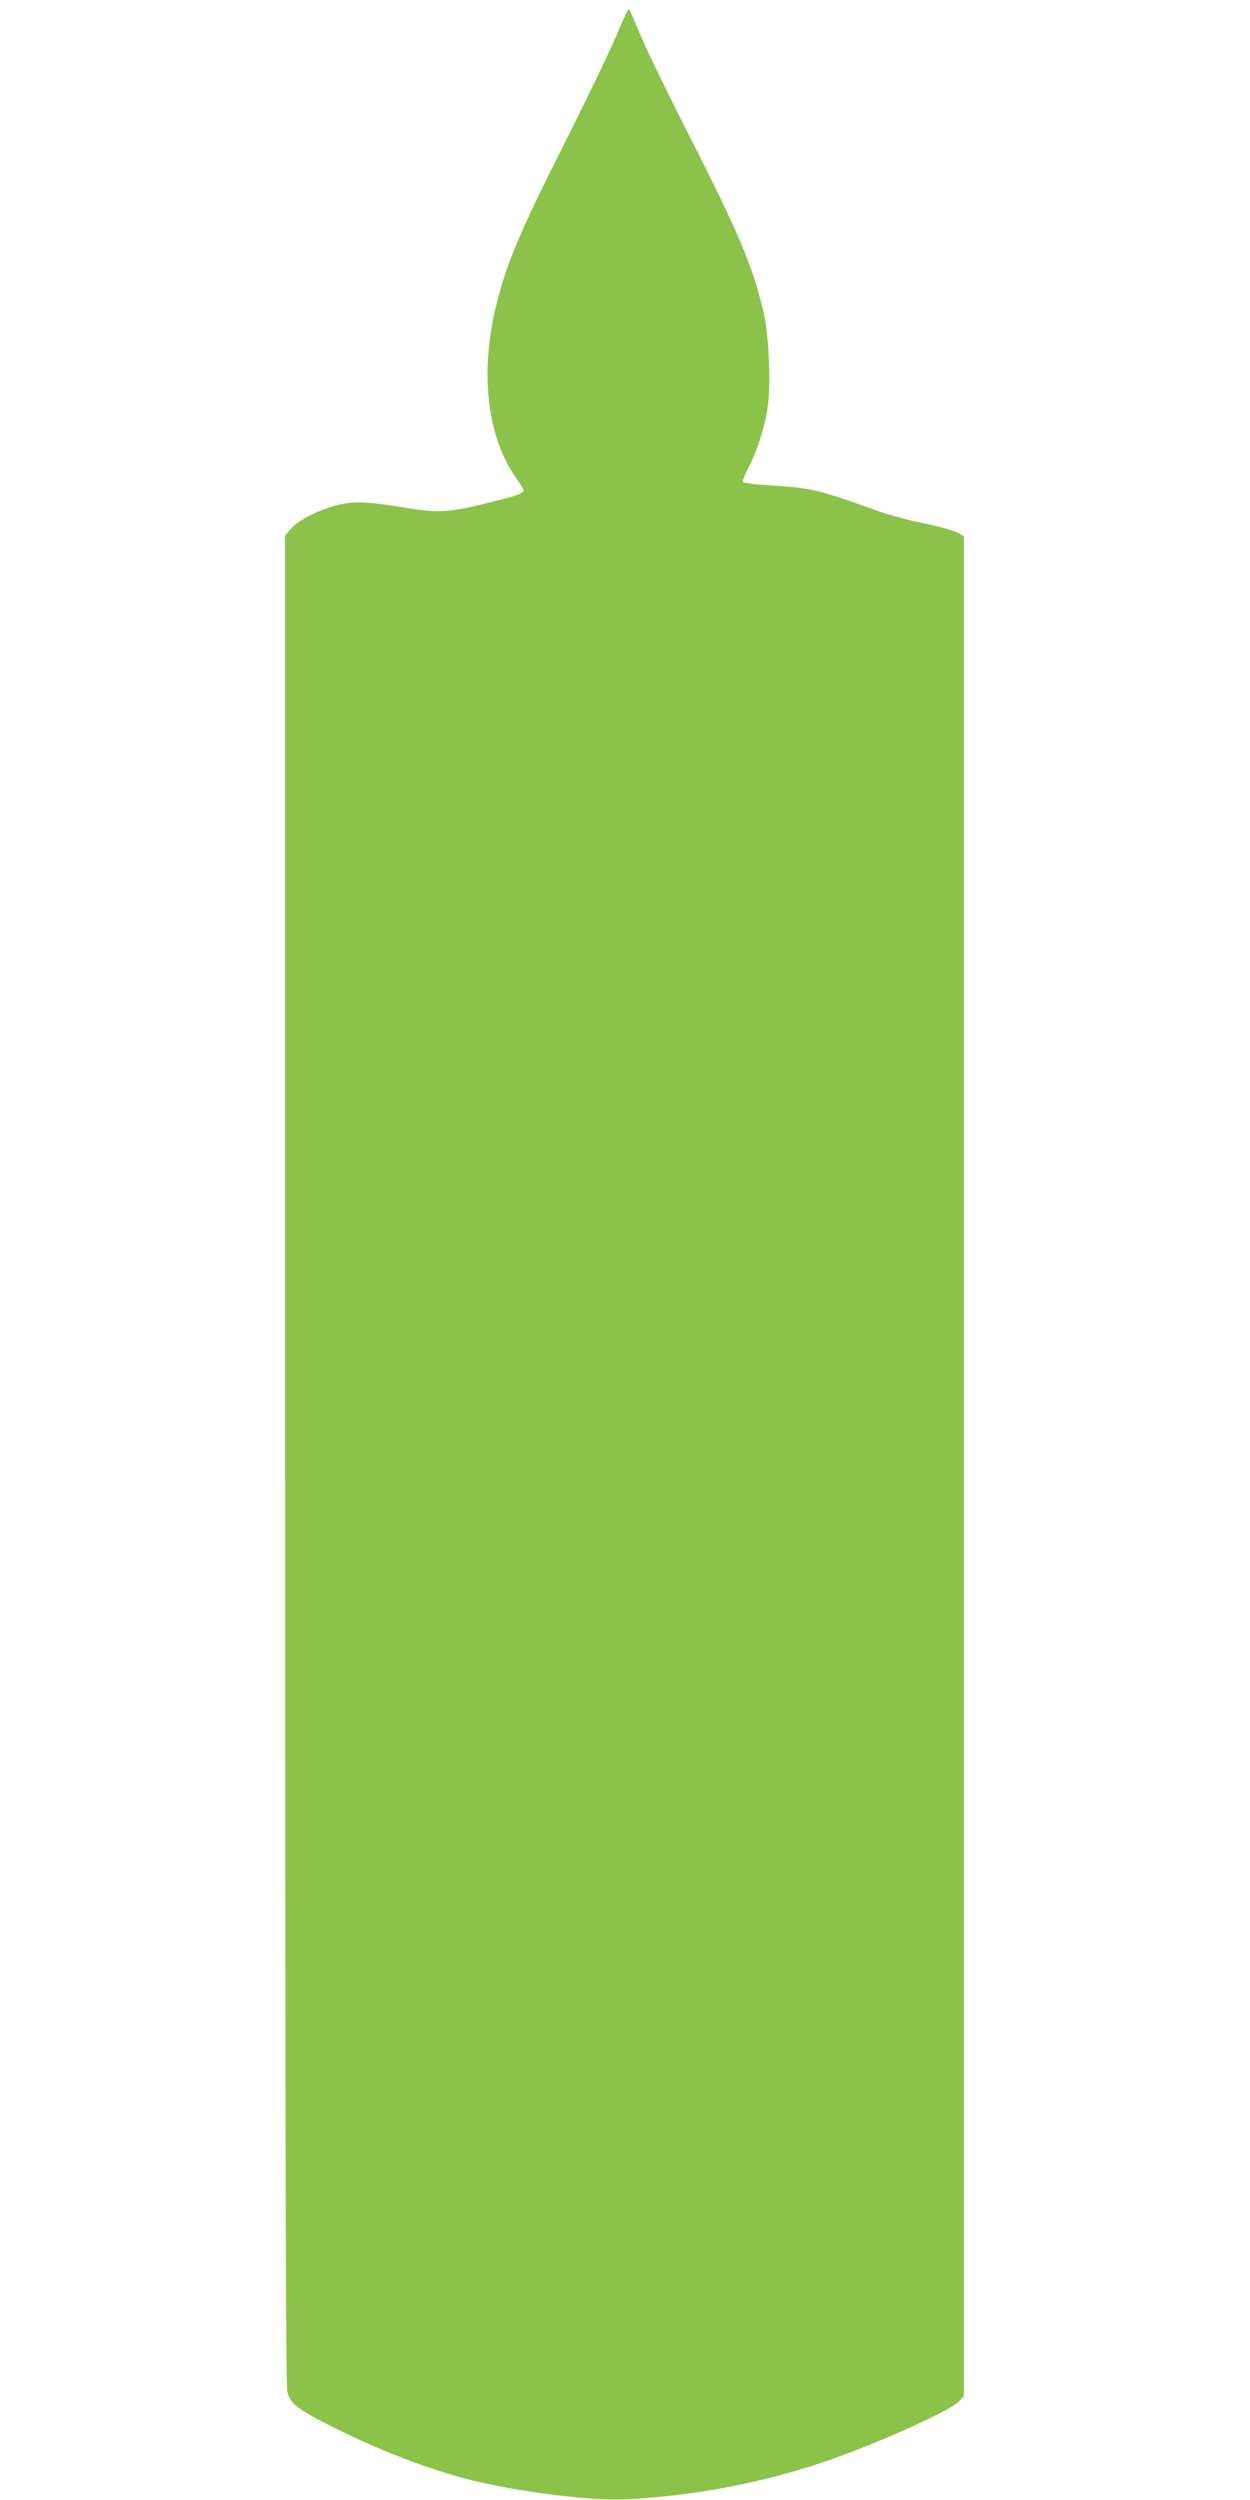 <?xml version="1.0" standalone="no"?>
<!DOCTYPE svg PUBLIC "-//W3C//DTD SVG 20010904//EN"
 "http://www.w3.org/TR/2001/REC-SVG-20010904/DTD/svg10.dtd">
<svg version="1.0" xmlns="http://www.w3.org/2000/svg"
 width="640pt" height="1280pt" viewBox="0 0 640 1280"
 preserveAspectRatio="xMidYMid meet">
<g transform="translate(0,1280) scale(0.1,-0.1)"
fill="#8bc34a" stroke="none">
<path d="M3160 12628 c-29 -72 -149 -321 -265 -552 -228 -452 -298 -616 -350
-821 -91 -354 -53 -693 100 -906 19 -27 35 -53 35 -59 0 -16 -30 -27 -180 -64
-193 -49 -255 -53 -410 -28 -203 34 -267 37 -354 18 -95 -22 -205 -76 -245
-122 l-31 -35 0 -4730 c0 -3455 3 -4742 11 -4775 16 -61 50 -88 226 -177 239
-121 496 -220 718 -276 233 -58 609 -106 780 -98 329 15 672 77 985 179 262
85 680 270 730 323 l25 27 0 4761 0 4761 -32 19 c-18 10 -96 32 -175 48 -78
16 -181 44 -228 61 -313 113 -345 120 -573 134 -65 4 -120 11 -123 16 -3 5 10
39 29 76 43 82 81 201 97 304 18 110 7 367 -19 483 -56 241 -126 408 -392 930
-109 215 -219 442 -244 505 -26 63 -50 118 -54 122 -4 5 -31 -51 -61 -124z"/>
</g>
</svg>
